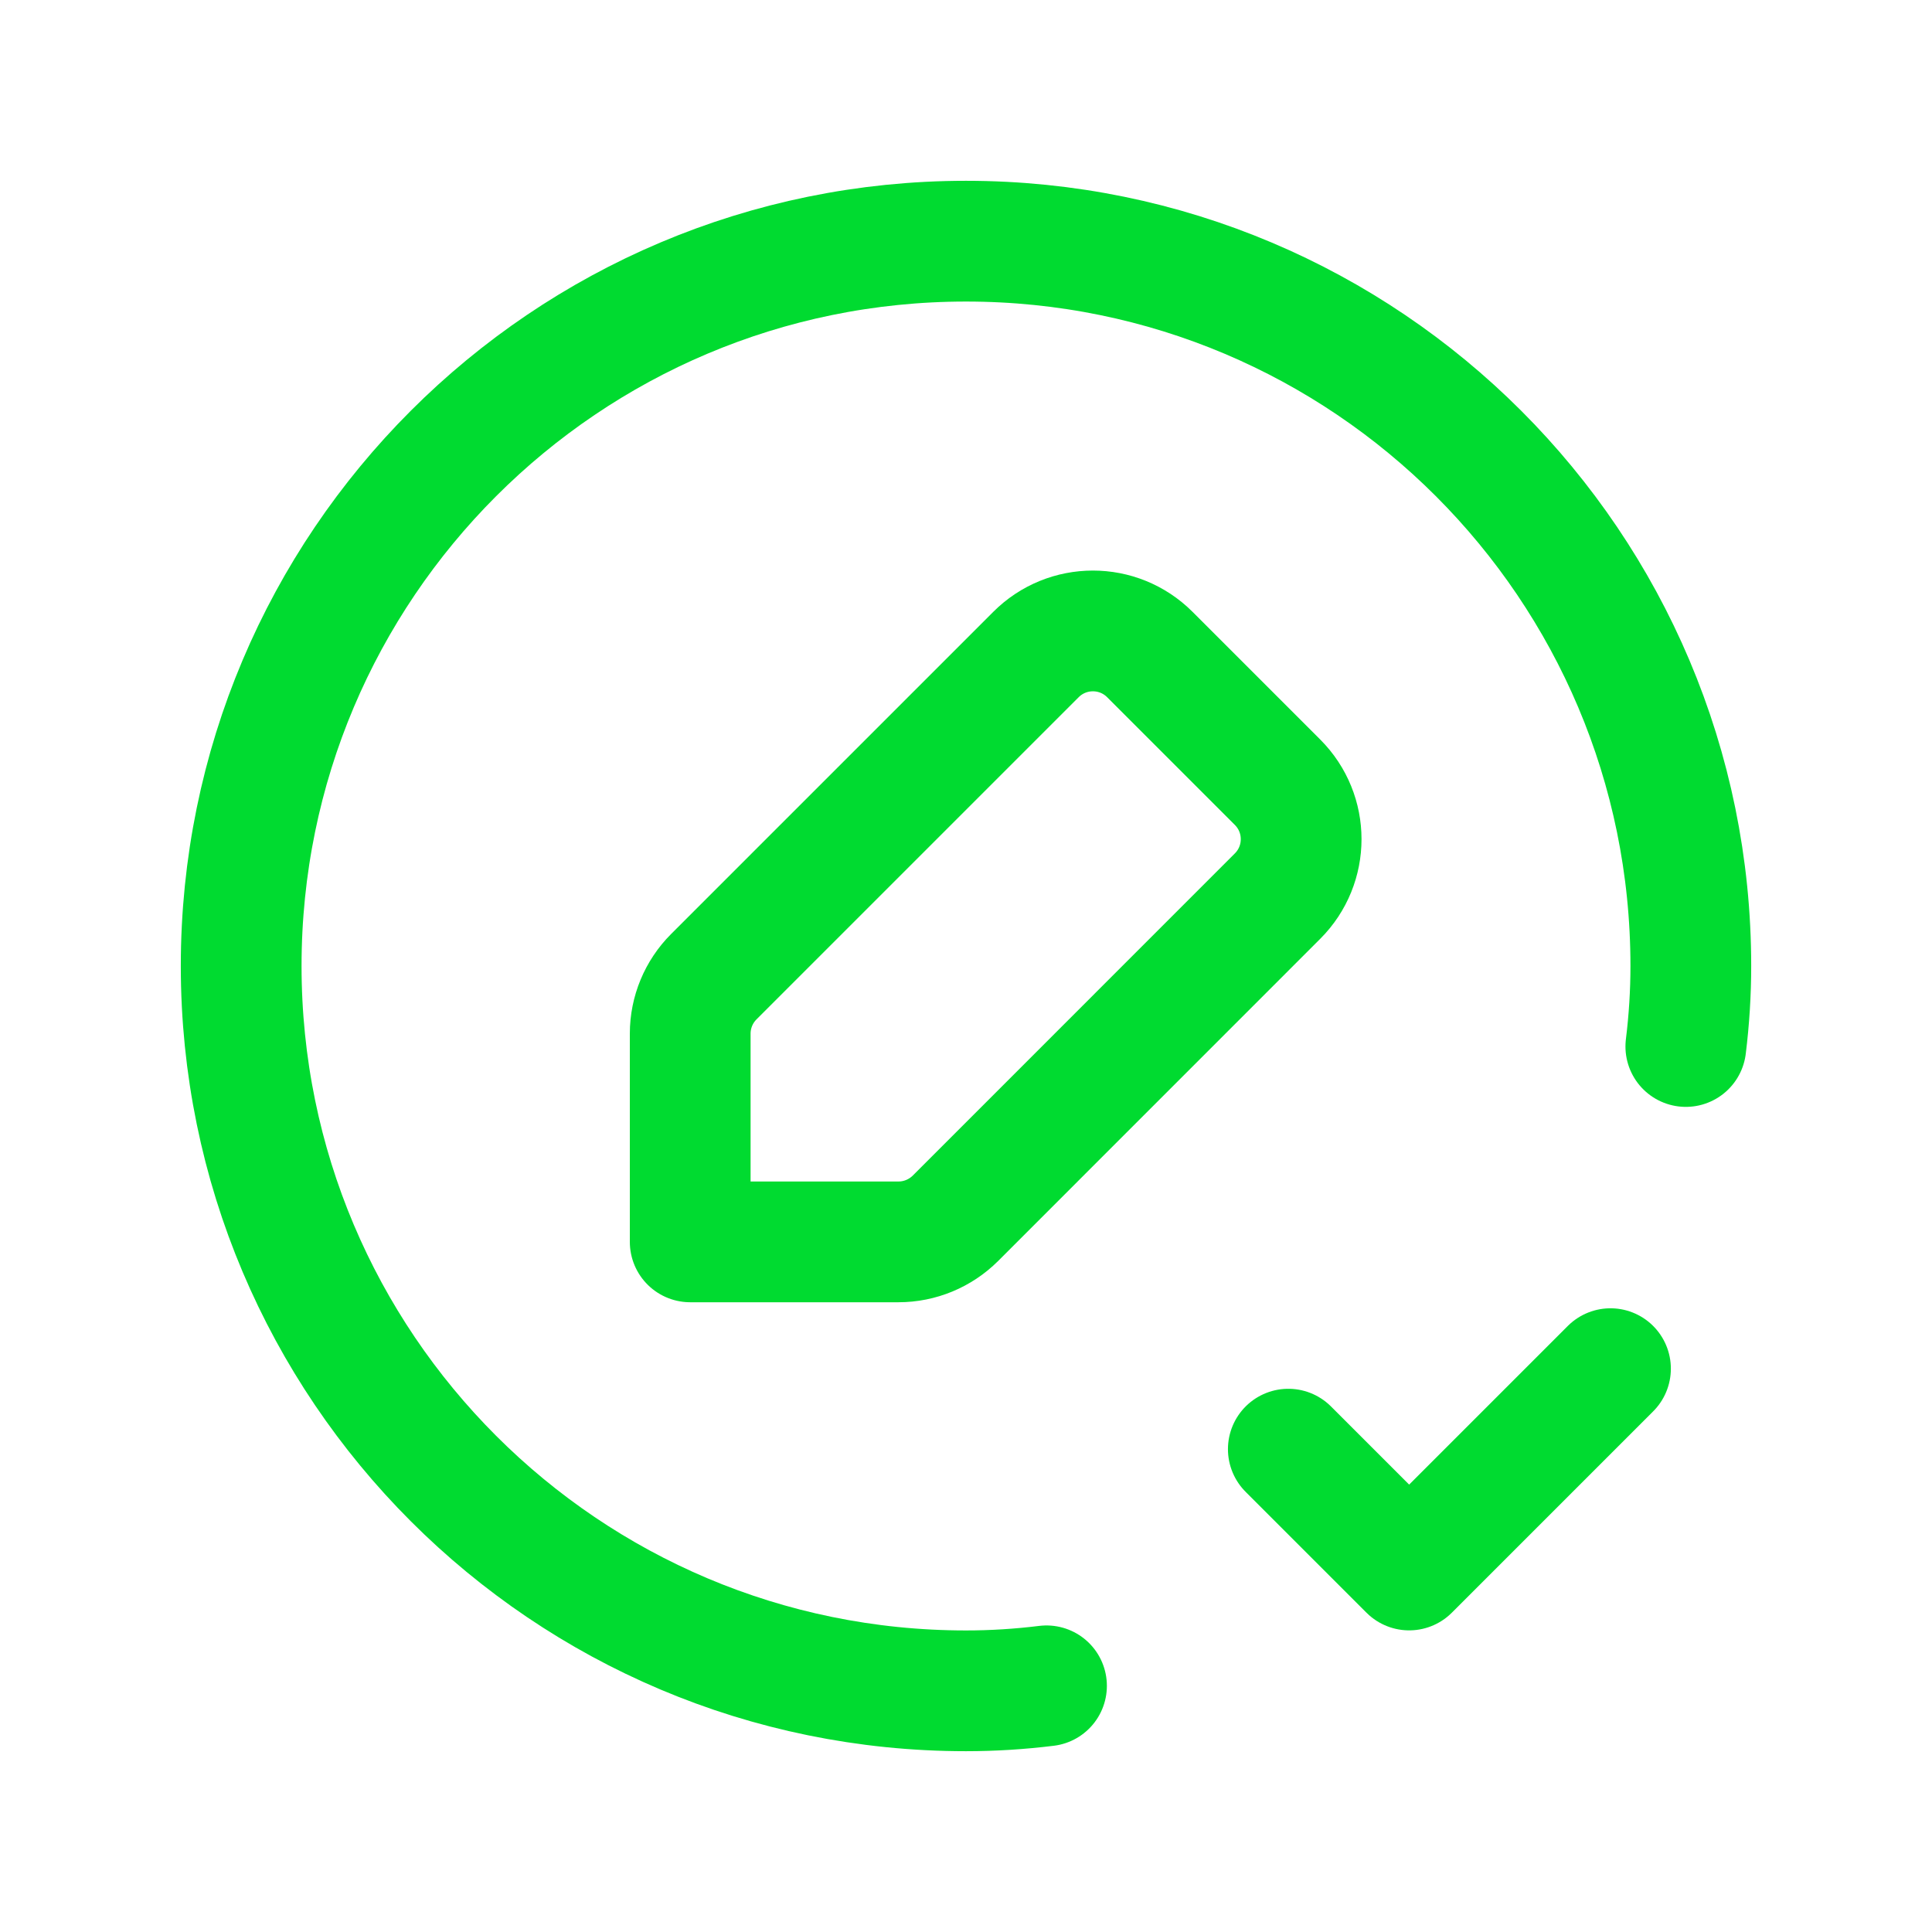 <?xml version="1.0" encoding="UTF-8"?> <svg xmlns="http://www.w3.org/2000/svg" width="24" height="24" viewBox="0 0 24 24" fill="none"><path d="M13 20.942C12.668 20.983 12.334 21.004 12 21.004C7.027 21.004 2.996 16.973 2.996 12C2.996 7.027 7.027 2.996 12 2.996C16.973 2.996 21.004 7.027 21.004 12C21.004 12.334 20.983 12.668 20.942 13" stroke="#00DB30" stroke-width="1.5" stroke-linecap="round" stroke-linejoin="round"></path><path d="M20.006 17.002L17.505 19.503L16.004 18.002" stroke="#00DB30" stroke-width="1.5" stroke-linecap="round" stroke-linejoin="round"></path><path fill-rule="evenodd" clip-rule="evenodd" d="M11.161 15.427H8.574V12.84C8.574 12.575 8.68 12.32 8.867 12.133L12.869 8.131C13.26 7.74 13.893 7.74 14.284 8.131L15.87 9.717C16.261 10.108 16.261 10.741 15.87 11.132L11.869 15.134C11.681 15.321 11.427 15.427 11.161 15.427Z" stroke="#00DB30" stroke-width="1.5" stroke-linecap="round" stroke-linejoin="round"></path></svg> 
